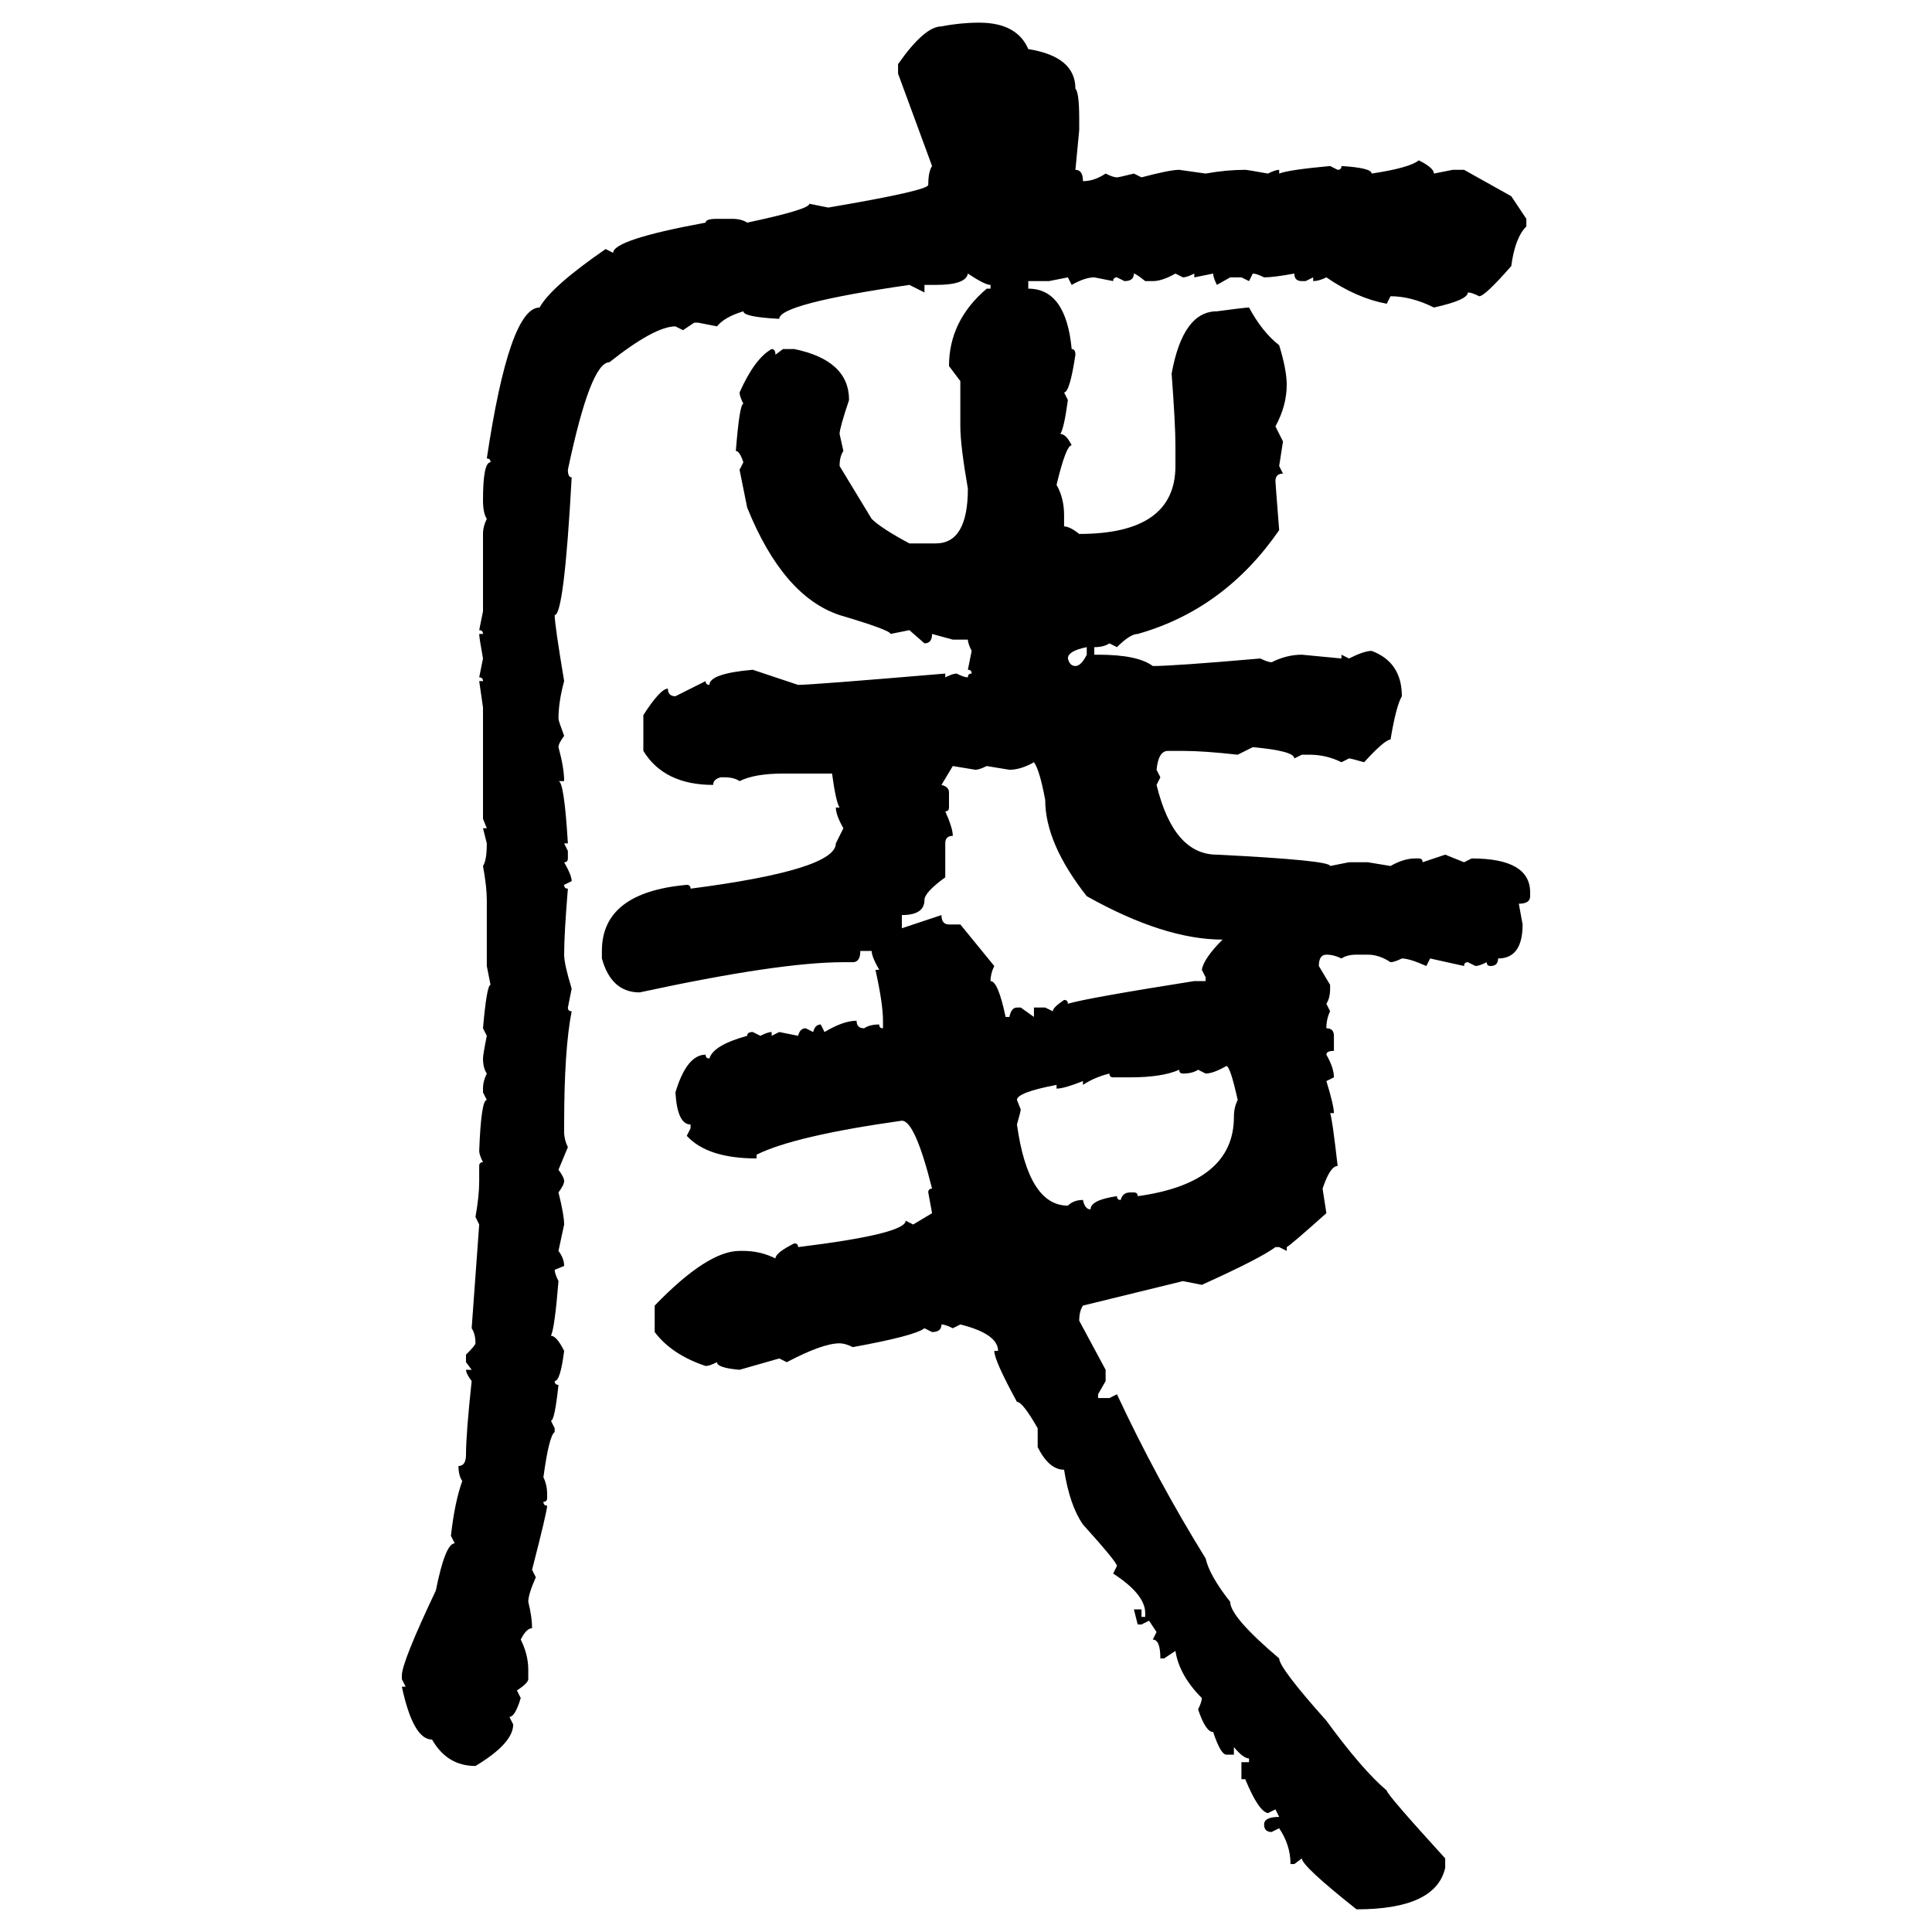 <svg xmlns="http://www.w3.org/2000/svg" xmlns:xlink="http://www.w3.org/1999/xlink" width="300" height="300"><path d="M152.05 3.52L152.05 3.52Q157.91 3.52 159.67 7.62L159.67 7.62Q166.99 8.79 166.99 13.77L166.99 13.77Q167.58 14.36 167.58 18.46L167.58 18.46L167.58 20.21L166.99 26.37Q168.16 26.37 168.16 28.13L168.16 28.13Q169.92 28.13 171.68 26.95L171.68 26.95Q172.85 27.54 173.44 27.54L173.44 27.54Q173.73 27.54 176.07 26.95L176.07 26.95L177.25 27.54Q181.64 26.37 183.11 26.37L183.11 26.37L187.21 26.95Q190.43 26.37 193.36 26.37L193.36 26.37Q193.65 26.37 196.88 26.95L196.88 26.95Q198.05 26.37 198.63 26.37L198.63 26.37L198.63 26.95Q200.10 26.37 206.54 25.78L206.54 25.78L207.71 26.37Q208.30 26.37 208.30 25.78L208.30 25.78Q212.99 26.07 212.99 26.95L212.99 26.95Q218.85 26.07 220.31 24.90L220.31 24.90Q222.66 26.07 222.66 26.95L222.66 26.95L225.59 26.37L227.34 26.37L234.67 30.47L237.01 33.98L237.01 35.16Q235.25 36.91 234.67 41.31L234.67 41.31Q230.57 46.00 229.69 46.00L229.69 46.00Q228.52 45.41 227.93 45.41L227.93 45.41Q227.93 46.58 222.66 47.75L222.66 47.75Q219.14 46.00 215.92 46.00L215.92 46.00L215.33 47.17Q210.64 46.29 205.96 43.07L205.96 43.07Q204.79 43.65 203.91 43.65L203.91 43.65L203.91 43.07L202.73 43.65L202.15 43.65Q200.98 43.65 200.98 42.48L200.98 42.48Q197.75 43.07 196.29 43.07L196.29 43.07Q195.12 42.48 194.53 42.48L194.53 42.48L193.95 43.65L192.77 43.07L191.02 43.07L188.96 44.24Q188.38 43.07 188.38 42.48L188.38 42.48L185.45 43.07L185.45 42.48Q184.28 43.07 183.69 43.07L183.69 43.07L182.52 42.48Q180.47 43.65 179.00 43.65L179.00 43.65L177.83 43.65Q176.37 42.48 176.07 42.48L176.07 42.48Q176.07 43.65 174.61 43.65L174.61 43.65L173.44 43.07Q172.85 43.07 172.85 43.65L172.85 43.65L169.92 43.07Q168.46 43.07 166.41 44.24L166.41 44.24L165.82 43.07L162.89 43.65L159.67 43.65L159.67 44.82Q165.53 44.82 166.41 54.20L166.41 54.20Q166.99 54.20 166.99 55.08L166.99 55.08Q166.11 60.94 165.23 60.94L165.23 60.94L165.82 62.11Q165.23 66.50 164.65 67.38L164.65 67.38Q165.53 67.38 166.41 69.14L166.41 69.14Q165.53 69.14 164.06 75.29L164.06 75.29Q165.23 77.34 165.23 79.98L165.23 79.98L165.23 81.74Q166.11 81.74 167.58 82.91L167.58 82.91Q182.52 82.91 182.52 72.36L182.52 72.36L182.52 69.14Q182.52 65.92 181.93 58.01L181.93 58.01Q183.69 48.34 188.96 48.34L188.96 48.34Q193.36 47.75 193.95 47.75L193.95 47.75Q196.00 51.56 198.63 53.61L198.63 53.61Q199.80 57.42 199.80 59.77L199.80 59.77Q199.80 62.99 198.05 66.21L198.05 66.21L199.22 68.55L198.63 72.36L199.22 73.54Q198.05 73.54 198.05 74.71L198.05 74.71Q198.05 75 198.63 82.32L198.63 82.32Q190.14 94.63 176.66 98.44L176.66 98.44Q175.49 98.44 173.44 100.49L173.44 100.49L172.27 99.90Q171.39 100.49 169.92 100.49L169.92 100.49L169.92 101.66L170.51 101.66Q176.66 101.66 179.00 103.42L179.00 103.42Q182.23 103.42 195.70 102.25L195.70 102.25Q196.88 102.83 197.46 102.83L197.46 102.83Q199.80 101.66 202.15 101.66L202.15 101.66L208.30 102.25L208.30 101.66L209.47 102.25Q211.82 101.07 212.99 101.07L212.99 101.07Q217.68 102.83 217.68 108.11L217.68 108.11Q216.80 109.57 215.92 114.84L215.92 114.84Q215.04 114.84 211.82 118.36L211.82 118.36Q209.77 117.77 209.47 117.77L209.47 117.77L208.30 118.36Q205.96 117.19 203.32 117.19L203.32 117.19L202.15 117.19L200.98 117.77Q200.98 116.60 194.53 116.02L194.53 116.02L192.19 117.19Q186.91 116.60 183.69 116.60L183.69 116.60L181.35 116.60Q179.88 116.60 179.59 119.53L179.59 119.53L180.18 120.70L179.59 121.88Q182.23 132.71 188.96 132.71L188.96 132.71Q206.54 133.59 206.54 134.47L206.54 134.47L209.47 133.89L212.40 133.89L215.92 134.47Q217.97 133.30 219.73 133.30L219.73 133.30L220.31 133.30Q220.90 133.30 220.90 133.89L220.90 133.89L224.41 132.71L227.34 133.89L228.52 133.30Q237.60 133.30 237.60 138.57L237.60 138.57L237.60 139.16Q237.60 140.33 235.84 140.33L235.84 140.33L236.43 143.55Q236.43 148.83 232.62 148.83L232.62 148.83Q232.62 150 231.45 150L231.45 150Q230.86 150 230.86 149.41L230.86 149.41Q229.69 150 229.10 150L229.10 150L227.93 149.41Q227.34 149.41 227.34 150L227.34 150L222.07 148.83L221.48 150Q218.85 148.83 217.68 148.83L217.68 148.83Q216.50 149.41 215.92 149.41L215.92 149.41Q214.16 148.24 212.40 148.24L212.40 148.24L210.64 148.24Q209.18 148.24 208.30 148.83L208.30 148.83Q207.13 148.24 205.96 148.24L205.96 148.24Q204.79 148.24 204.79 150L204.79 150L206.54 152.93L206.54 153.52Q206.54 154.98 205.96 155.86L205.96 155.86L206.54 157.03Q205.96 158.20 205.96 159.67L205.96 159.67Q207.13 159.67 207.13 160.84L207.13 160.84L207.13 163.18Q205.96 163.18 205.96 163.77L205.96 163.77Q207.13 165.82 207.13 167.29L207.13 167.29L205.96 167.87Q207.13 171.68 207.13 172.85L207.13 172.85L206.54 172.85Q206.84 173.44 207.71 181.05L207.71 181.05Q206.54 181.05 205.37 184.57L205.37 184.57L205.96 188.38Q200.39 193.36 199.80 193.65L199.80 193.65L199.80 194.24L198.63 193.65L198.05 193.65Q195.70 195.41 186.62 199.51L186.62 199.51L183.69 198.93L168.16 202.73Q167.58 203.61 167.58 205.08L167.58 205.08L171.68 212.70L171.68 214.45L170.51 216.50L170.51 217.09L172.27 217.09L173.44 216.50Q179.59 229.69 187.21 241.99L187.21 241.99Q187.79 244.63 191.02 248.73L191.02 248.73Q191.02 251.07 198.63 257.52L198.63 257.52Q198.63 258.98 205.96 267.19L205.96 267.19Q211.52 274.80 215.33 278.03L215.33 278.03Q215.33 278.61 224.41 288.57L224.41 288.57L224.41 290.04Q222.95 296.48 210.64 296.48L210.64 296.48Q202.15 289.75 202.15 288.57L202.15 288.57L200.98 289.45L200.39 289.45Q200.39 286.52 198.63 283.89L198.63 283.89L197.46 284.47Q196.29 284.47 196.29 283.30L196.29 283.30Q196.29 282.13 198.63 282.13L198.63 282.13L198.05 280.96L196.88 281.54Q195.41 281.25 193.36 276.27L193.36 276.27L192.77 276.27L192.77 273.63L193.95 273.63L193.95 273.05Q193.07 273.05 191.60 271.29L191.60 271.29L191.60 272.46L190.43 272.46Q189.55 272.46 188.38 268.95L188.38 268.95Q187.21 268.95 186.04 265.43L186.04 265.43Q186.62 264.26 186.62 263.67L186.62 263.67Q183.11 260.16 182.52 256.35L182.52 256.35L180.76 257.52L180.18 257.52Q180.18 254.59 179.00 254.59L179.00 254.59L179.59 253.42L178.42 251.66L177.25 252.25L176.66 252.25L176.07 249.90L177.25 249.90L177.25 251.07L177.83 251.07L177.83 250.49Q177.83 247.56 172.85 244.34L172.85 244.34L173.44 243.16Q173.44 242.58 168.16 236.72L168.16 236.72Q166.11 233.79 165.23 228.22L165.23 228.22Q162.89 228.22 161.13 224.71L161.13 224.71L161.13 221.78Q158.79 217.68 157.91 217.68L157.91 217.68Q154.39 211.23 154.39 209.77L154.39 209.77L154.98 209.77Q154.98 207.13 149.12 205.66L149.12 205.66L147.95 206.25Q146.78 205.66 146.19 205.66L146.19 205.66Q146.19 206.84 144.73 206.84L144.73 206.84L143.55 206.25Q142.09 207.42 132.42 209.18L132.42 209.18Q131.25 208.59 130.37 208.59L130.37 208.59Q127.73 208.59 122.17 211.52L122.17 211.52L121.00 210.94L114.84 212.70Q111.33 212.40 111.33 211.52L111.33 211.52Q110.16 212.11 109.57 212.11L109.57 212.11Q104.30 210.35 101.66 206.84L101.66 206.84L101.66 202.73Q109.86 194.24 114.84 194.24L114.84 194.24L115.43 194.24Q118.07 194.24 120.41 195.41L120.41 195.41Q120.41 194.53 123.34 193.07L123.34 193.07Q123.93 193.07 123.93 193.65L123.93 193.65Q140.63 191.60 140.63 189.55L140.63 189.55L141.80 190.14L144.73 188.38L144.14 185.16Q144.14 184.57 144.73 184.57L144.73 184.57Q142.09 174.02 140.04 174.02L140.04 174.02Q123.34 176.37 117.48 179.30L117.48 179.30L117.48 179.88Q109.86 179.88 106.64 176.37L106.64 176.37L107.23 175.20L107.23 174.61Q105.18 174.61 104.88 169.63L104.88 169.63Q106.64 163.77 109.57 163.77L109.57 163.77Q109.57 164.36 110.16 164.36L110.16 164.36Q110.74 162.30 116.02 160.84L116.02 160.84Q116.02 160.25 116.89 160.25L116.89 160.25L118.07 160.84Q119.24 160.25 119.82 160.25L119.82 160.25L119.82 160.84L121.00 160.25L123.93 160.84Q124.22 159.67 125.10 159.67L125.10 159.67L126.27 160.25Q126.56 159.08 127.44 159.08L127.44 159.08L128.03 160.25Q130.96 158.50 133.01 158.50L133.01 158.50Q133.01 159.67 134.18 159.67L134.18 159.67Q135.06 159.08 136.52 159.08L136.52 159.08Q136.52 159.67 137.11 159.67L137.11 159.67L137.11 158.50Q137.11 155.86 135.94 150.59L135.94 150.59L136.52 150.59Q135.35 148.54 135.35 147.66L135.35 147.66L133.59 147.66Q133.59 149.41 132.42 149.41L132.42 149.41L130.96 149.41Q121.00 149.41 99.32 154.10L99.32 154.10Q94.92 154.10 93.46 148.83L93.46 148.83L93.46 147.66Q93.46 138.57 106.64 137.40L106.64 137.40Q107.23 137.40 107.23 137.99L107.23 137.99Q129.79 135.06 129.79 130.96L129.79 130.96L130.96 128.61Q129.79 126.56 129.79 125.39L129.79 125.39L130.37 125.39Q129.79 124.51 129.20 120.12L129.20 120.12L121.58 120.12Q117.19 120.12 114.84 121.29L114.84 121.29Q113.96 120.70 112.50 120.70L112.50 120.70L111.91 120.70Q110.74 121.00 110.74 121.88L110.74 121.88Q103.13 121.88 99.90 116.60L99.90 116.60L99.90 111.04Q102.54 106.93 103.71 106.93L103.71 106.93Q103.71 108.11 104.88 108.11L104.88 108.11L109.57 105.76Q109.57 106.35 110.16 106.35L110.16 106.35Q110.16 104.59 116.89 104.00L116.89 104.00L123.93 106.35Q125.98 106.35 146.78 104.59L146.78 104.59L146.78 105.18Q147.95 104.59 148.54 104.59L148.54 104.59Q149.71 105.18 150.29 105.18L150.29 105.18Q150.29 104.59 150.88 104.59L150.88 104.59Q150.88 104.00 150.29 104.00L150.29 104.00L150.88 101.07Q150.29 99.90 150.29 99.32L150.29 99.32L147.95 99.32L144.73 98.44Q144.73 99.90 143.55 99.90L143.55 99.90L141.21 97.85L138.28 98.44Q138.28 97.85 130.37 95.51L130.37 95.51Q121.58 92.58 116.02 78.81L116.02 78.81L114.84 72.95L115.43 71.78Q114.84 70.02 114.26 70.02L114.26 70.02Q114.84 62.70 115.43 62.70L115.43 62.70Q114.84 61.52 114.84 60.94L114.84 60.94Q117.19 55.66 119.82 54.20L119.82 54.20Q120.41 54.20 120.41 55.08L120.41 55.08L121.58 54.20L123.34 54.20Q131.84 55.96 131.84 62.11L131.84 62.11Q130.37 66.50 130.37 67.38L130.37 67.38L130.96 70.02Q130.37 70.90 130.37 72.36L130.37 72.36L135.35 80.57Q136.82 82.03 141.21 84.38L141.21 84.38L145.31 84.38Q150.29 84.38 150.29 75.88L150.29 75.88Q149.12 69.14 149.12 66.21L149.12 66.21L149.12 59.18L147.36 56.84Q147.36 49.80 153.22 44.82L153.22 44.82L153.81 44.82L153.81 44.24Q152.93 44.24 150.29 42.48L150.29 42.48Q150 44.24 145.31 44.24L145.31 44.24L143.55 44.24L143.55 45.41L141.21 44.24Q121.00 47.17 121.00 49.51L121.00 49.51Q115.43 49.22 115.43 48.34L115.43 48.34Q112.50 49.22 111.33 50.68L111.33 50.68L108.40 50.10L107.81 50.10L106.05 51.27L104.88 50.68Q101.66 50.68 94.63 56.25L94.63 56.25Q91.70 56.25 88.18 72.95L88.18 72.95Q88.18 74.12 88.77 74.12L88.77 74.12Q87.60 95.51 86.13 95.51L86.13 95.51Q86.13 96.97 87.60 105.76L87.60 105.76Q86.72 108.98 86.72 111.62L86.72 111.62Q86.72 111.91 87.60 114.26L87.60 114.26Q86.72 115.43 86.72 116.02L86.72 116.02Q87.60 119.24 87.60 121.29L87.60 121.29L86.72 121.29Q87.60 121.29 88.18 130.96L88.18 130.96L87.60 130.96L88.18 132.13L88.18 133.30Q88.18 133.89 87.60 133.89L87.60 133.89Q88.77 135.94 88.77 136.82L88.77 136.82L87.60 137.40Q87.60 137.99 88.18 137.99L88.18 137.99Q87.60 145.02 87.60 148.24L87.60 148.24Q87.60 149.71 88.77 153.52L88.77 153.52L88.18 156.45Q88.18 157.03 88.77 157.03L88.77 157.03Q87.60 162.89 87.60 174.61L87.60 174.61L87.60 175.78Q87.60 176.95 88.18 178.13L88.18 178.13L86.72 181.64Q87.60 182.81 87.60 183.40L87.60 183.40Q87.60 183.98 86.72 185.16L86.72 185.16Q87.60 188.67 87.60 190.14L87.60 190.14L86.72 194.24Q87.60 195.41 87.60 196.58L87.60 196.58L86.13 197.17Q86.13 197.75 86.72 198.93L86.72 198.93Q86.13 206.25 85.55 207.42L85.55 207.42Q86.43 207.42 87.60 209.77L87.60 209.77Q87.01 214.45 86.13 214.45L86.13 214.45Q86.13 215.04 86.72 215.04L86.72 215.04Q86.13 220.61 85.55 220.61L85.55 220.61L86.13 221.78L86.13 222.36Q85.25 222.95 84.38 229.39L84.38 229.39Q84.96 230.57 84.96 232.03L84.96 232.03L84.96 232.62Q84.96 233.20 84.38 233.20L84.38 233.20Q84.38 233.79 84.96 233.79L84.96 233.79Q84.96 234.67 82.62 243.75L82.62 243.75L83.20 244.92Q82.03 247.56 82.03 248.73L82.03 248.73Q82.62 251.07 82.62 252.83L82.62 252.83Q81.74 252.83 80.86 254.59L80.86 254.59Q82.03 256.93 82.03 259.28L82.03 259.28L82.03 260.74Q82.03 261.33 80.27 262.50L80.27 262.50L80.86 263.67Q79.98 266.60 79.10 266.60L79.10 266.60L79.69 267.77Q79.69 270.70 73.83 274.22L73.83 274.22Q69.43 274.22 67.09 270.12L67.09 270.12Q64.16 270.12 62.40 261.91L62.40 261.91L62.99 261.91L62.40 260.74L62.40 260.16Q62.40 258.11 67.68 246.97L67.68 246.97Q69.14 239.65 70.61 239.65L70.61 239.65L70.02 238.48Q70.61 233.20 71.78 229.98L71.78 229.98Q71.19 229.10 71.19 227.64L71.19 227.64Q72.36 227.64 72.36 225.88L72.36 225.88Q72.36 222.66 73.24 214.45L73.24 214.45Q72.36 213.28 72.36 212.70L72.36 212.70L73.24 212.70L72.36 211.52L72.36 210.35Q73.83 208.89 73.83 208.59L73.83 208.59Q73.83 207.13 73.24 206.25L73.24 206.25L74.41 190.14L73.83 188.96Q74.41 185.74 74.41 183.40L74.41 183.40L74.41 181.05Q74.41 180.47 75 180.47L75 180.47Q74.41 179.30 74.41 178.71L74.41 178.71Q74.71 170.80 75.59 170.80L75.59 170.80L75 169.63L75 169.04Q75 167.87 75.59 166.70L75.59 166.70Q75 165.82 75 164.36L75 164.36Q75 163.77 75.59 160.84L75.59 160.84L75 159.67Q75.59 152.93 76.17 152.93L76.17 152.93L75.59 150L75.59 139.75Q75.59 137.70 75 134.47L75 134.47Q75.59 133.59 75.59 130.96L75.59 130.96L75 128.61L75.59 128.61L75 127.15L75 109.86L74.41 105.76L75 105.76Q75 105.18 74.41 105.18L74.41 105.18L75 102.25Q74.41 99.02 74.41 98.44L74.41 98.44L75 98.44Q75 97.85 74.41 97.85L74.41 97.85L75 94.92L75 82.91Q75 81.74 75.59 80.57L75.59 80.57Q75 79.69 75 77.64L75 77.64Q75 71.78 76.17 71.78L76.17 71.78Q76.17 71.19 75.59 71.19L75.59 71.19Q79.10 47.75 83.79 47.75L83.79 47.75Q85.55 44.53 94.04 38.67L94.04 38.67L95.21 39.26Q95.21 37.21 109.57 34.57L109.57 34.57Q109.57 33.98 111.33 33.98L111.33 33.98L113.67 33.98Q115.14 33.98 116.02 34.57L116.02 34.57Q125.68 32.52 125.68 31.64L125.68 31.64L128.61 32.23Q144.14 29.59 144.14 28.71L144.14 28.71Q144.14 26.66 144.73 25.78L144.73 25.78L139.45 11.43L139.45 9.96Q143.55 4.10 146.19 4.10L146.19 4.10Q149.12 3.52 152.05 3.52ZM165.82 102.25L165.82 102.25Q166.11 103.42 166.99 103.42L166.99 103.42Q167.87 103.42 168.75 101.66L168.75 101.66L168.75 100.49Q165.82 101.07 165.82 102.25ZM156.74 119.53L156.74 119.53L153.22 118.95Q152.05 119.53 151.46 119.53L151.46 119.53L147.95 118.95L146.19 121.88Q147.36 122.17 147.36 123.05L147.36 123.05L147.36 125.39Q147.36 125.98 146.78 125.98L146.78 125.98Q147.95 128.61 147.95 129.79L147.95 129.79Q146.78 129.79 146.78 130.96L146.78 130.96L146.78 136.23Q143.55 138.57 143.55 139.75L143.55 139.75Q143.55 142.09 140.04 142.09L140.04 142.09L140.04 144.14L146.19 142.09Q146.19 143.55 147.36 143.55L147.36 143.55L149.12 143.55L154.39 150Q153.81 151.17 153.81 152.34L153.81 152.34Q154.98 152.34 156.15 157.91L156.15 157.91L156.74 157.91Q157.03 156.45 157.91 156.45L157.91 156.45L158.50 156.45L160.55 157.91L160.55 156.45L162.30 156.45L163.48 157.03Q163.48 156.45 165.23 155.27L165.23 155.27Q165.82 155.27 165.82 155.86L165.82 155.86Q168.75 154.98 185.45 152.34L185.45 152.34L187.21 152.34L187.21 151.76L186.62 150.59Q186.91 148.83 189.84 145.90L189.84 145.90Q180.76 145.90 168.75 139.16L168.75 139.16Q162.30 130.96 162.30 124.22L162.30 124.22Q161.43 119.53 160.55 118.36L160.55 118.36Q158.50 119.53 156.74 119.53ZM187.21 166.70L187.21 166.70L186.04 166.11Q185.16 166.70 183.69 166.70L183.69 166.70Q183.11 166.70 183.11 166.11L183.11 166.11Q180.47 167.29 175.49 167.29L175.49 167.29L172.85 167.29Q172.27 167.29 172.27 166.70L172.27 166.70Q169.92 167.29 168.16 168.46L168.16 168.46L168.16 167.87Q165.23 169.04 164.06 169.04L164.06 169.04L164.06 168.46Q157.91 169.63 157.91 170.80L157.91 170.80L158.50 172.27Q158.50 172.56 157.91 174.61L157.91 174.61Q159.67 187.21 165.82 187.21L165.82 187.21Q166.70 186.33 168.16 186.33L168.16 186.33Q168.46 187.79 169.34 187.79L169.34 187.79Q169.34 186.33 173.44 185.74L173.44 185.74Q173.44 186.33 174.02 186.33L174.02 186.33Q174.32 185.16 175.49 185.16L175.49 185.16L176.07 185.16Q176.66 185.16 176.66 185.74L176.66 185.74Q191.60 183.69 191.60 173.44L191.60 173.44Q191.60 171.97 192.19 170.80L192.19 170.80Q191.02 165.53 190.43 165.53L190.43 165.53Q188.38 166.70 187.21 166.70Z"/></svg>